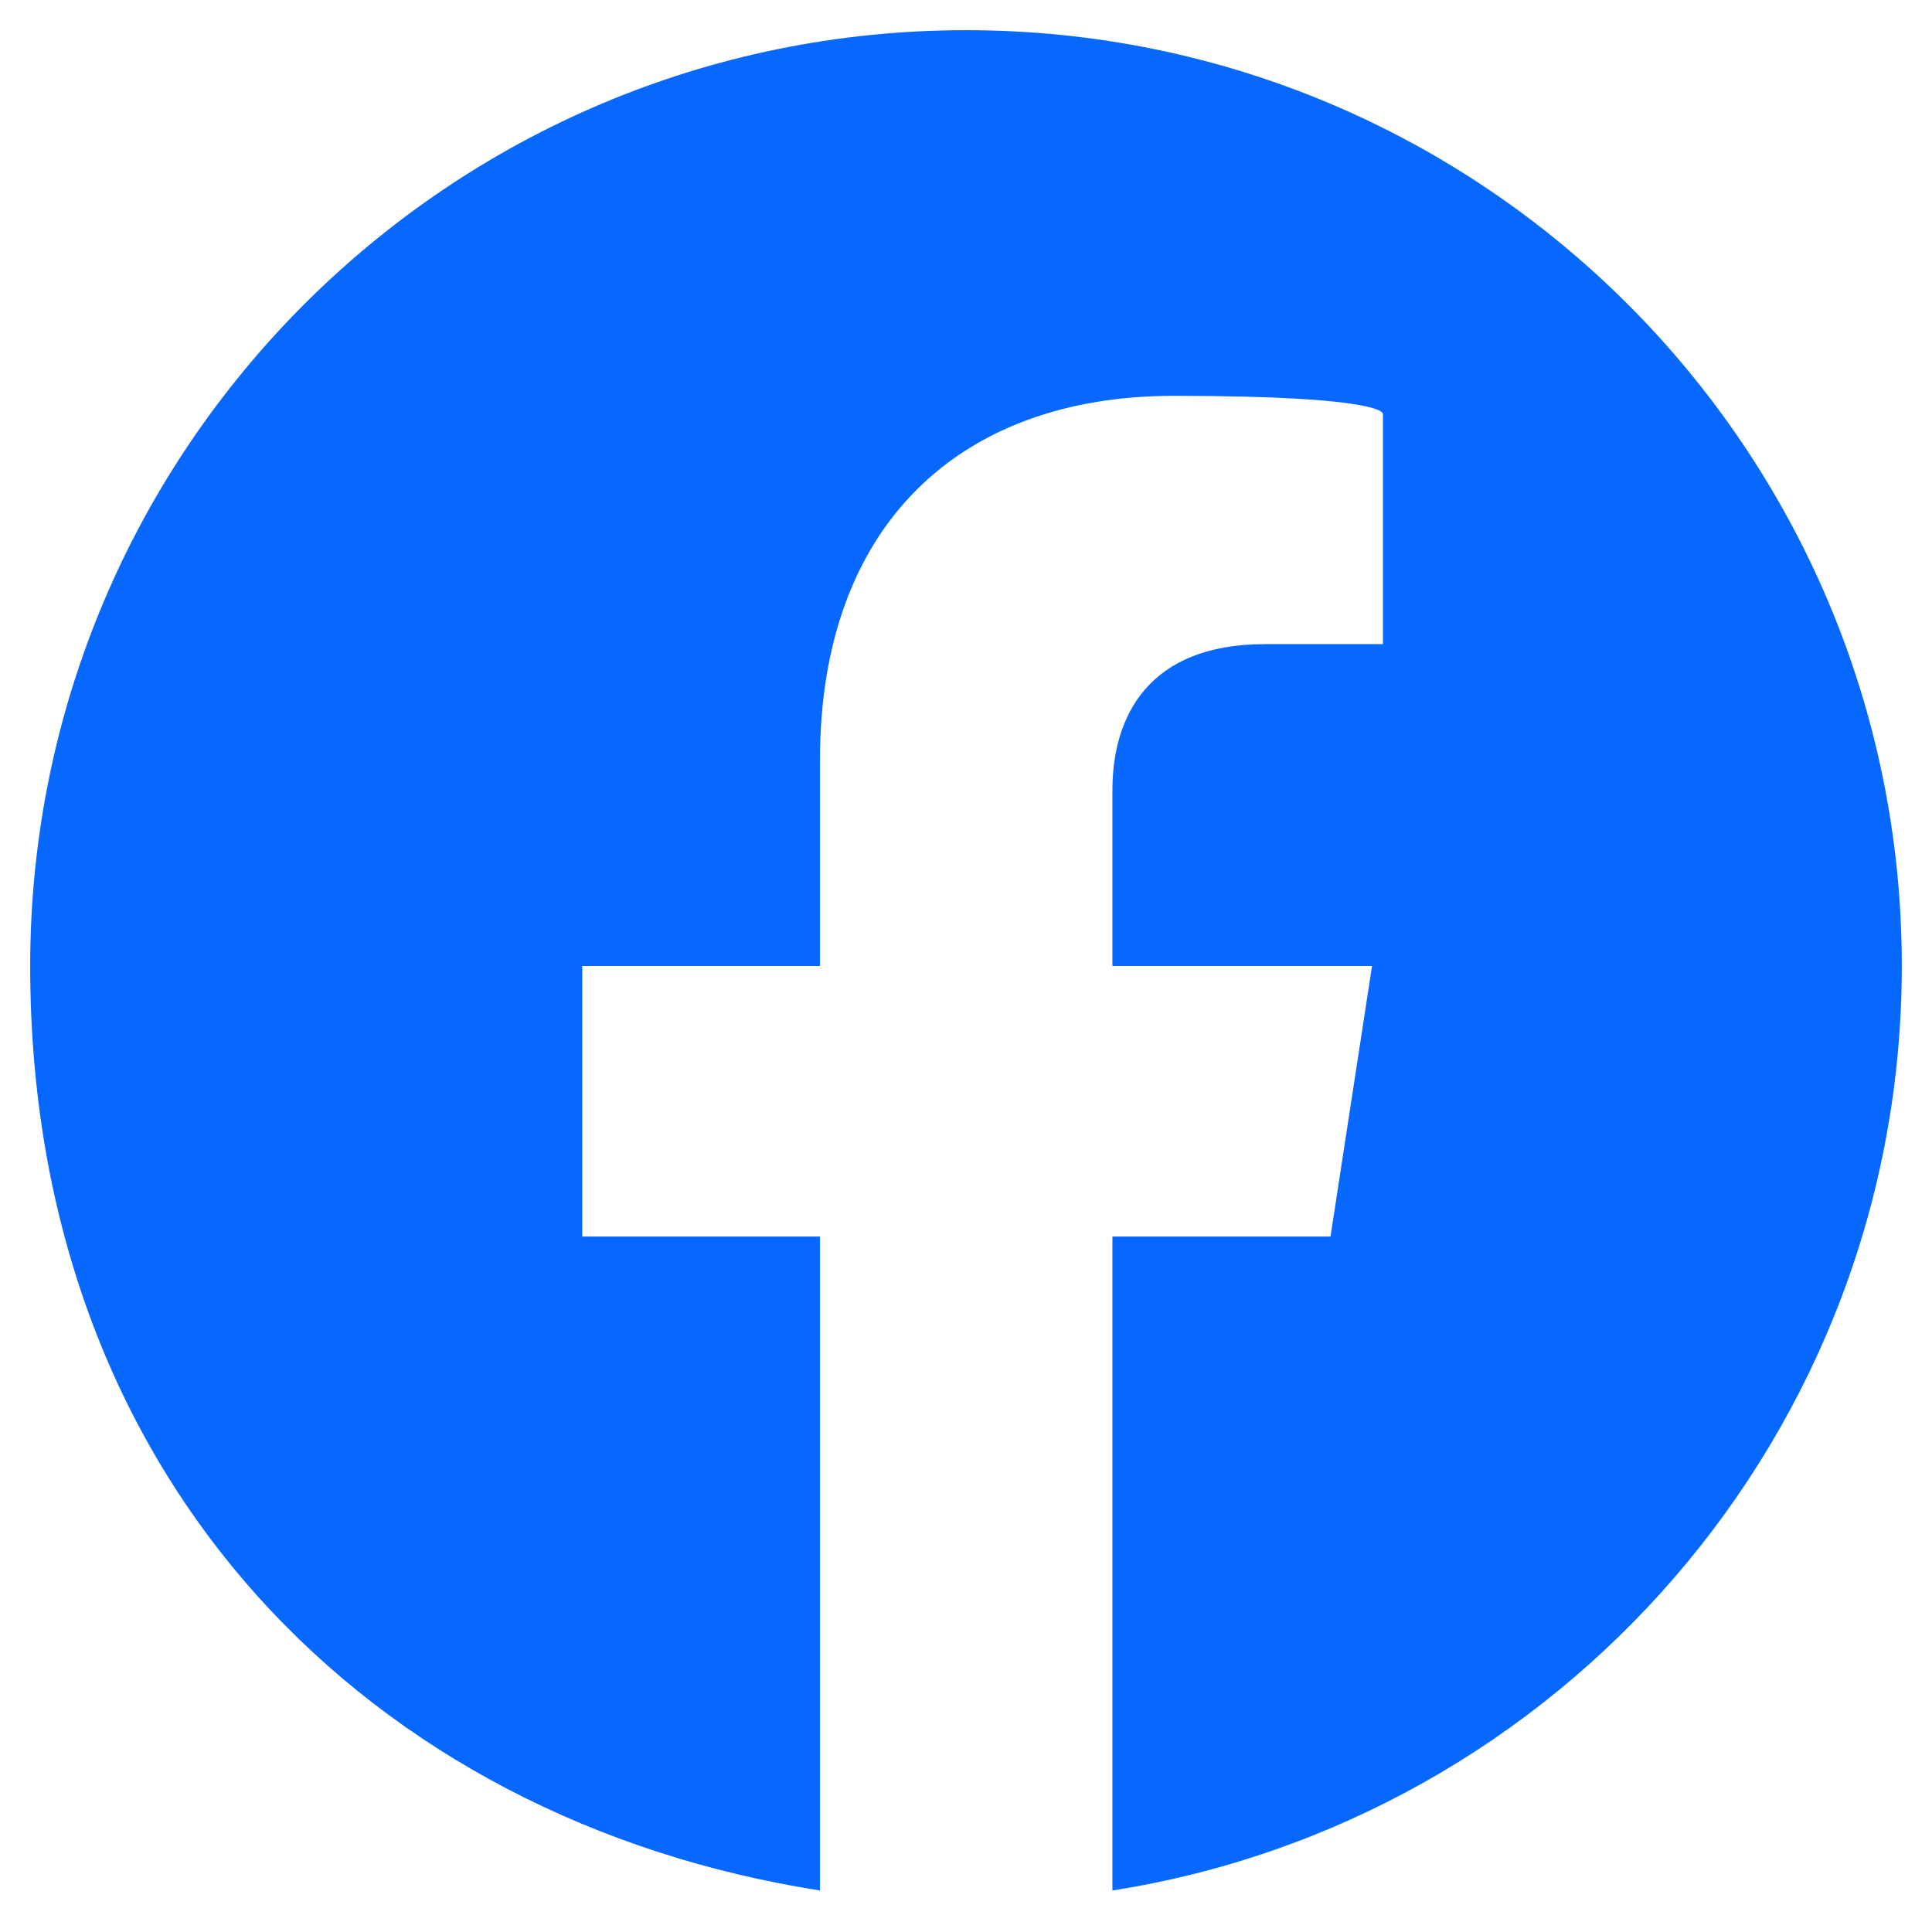 <?xml version="1.0" encoding="UTF-8"?>
<svg id="_レイヤー_1" data-name="レイヤー 1" xmlns="http://www.w3.org/2000/svg" width="180.6mm" height="180.6mm" version="1.1" viewBox="0 0 512 512">
  <path d="M504,256c0-137-111-248-248-248S8,119,8,256s90.7,226.4,209.3,245v-173.3h-63v-71.7h63v-54.6c0-62.2,37-96.5,93.7-96.5s55.5,4.8,55.5,4.8v61h-31.3c-30.8,0-40.4,19.1-40.4,38.7v46.6h68.8l-11,71.7h-57.8v173.3c118.5-18.6,209.2-121.2,209.2-245Z" fill="#0668fe" stroke-width="0"/>
</svg>